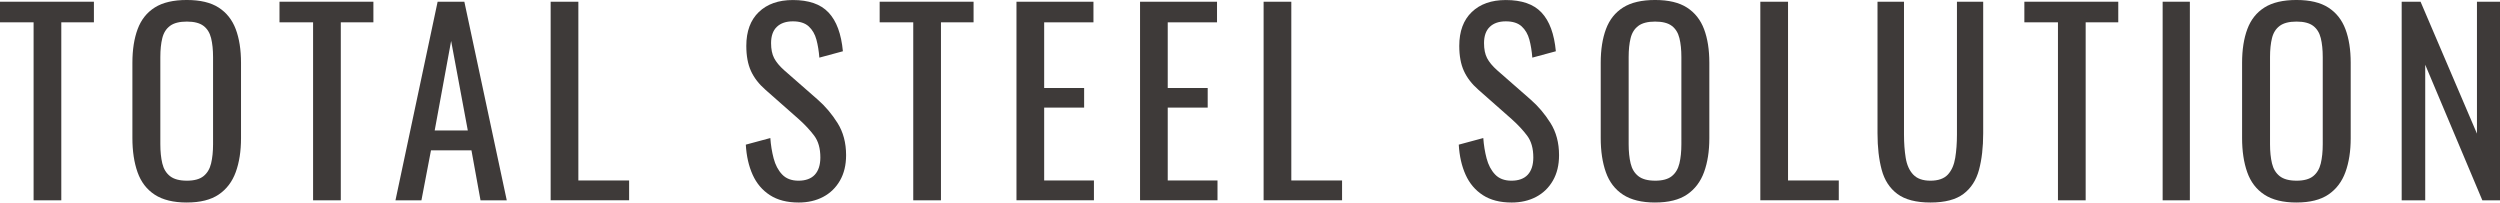 <?xml version="1.0" encoding="UTF-8"?>
<svg id="_ナビ" data-name="ナビ" xmlns="http://www.w3.org/2000/svg" viewBox="0 0 1920 156">
  <defs>
    <style>
      .cls-1 {
        fill: #3e3a39;
      }
    </style>
  </defs>
  <path class="cls-1" d="m25.8,153.84V17.14H0V1.32h72.12v15.82h-25.04v136.7h-21.28Z"/>
  <path class="cls-1" d="m143.48,155.53c-10.29,0-18.52-2.01-24.67-6.03-6.15-4.02-10.54-9.76-13.18-17.23-2.64-7.47-3.95-16.22-3.95-26.27v-57.81c0-10.04,1.35-18.67,4.05-25.89,2.7-7.22,7.09-12.74,13.18-16.57,6.09-3.83,14.28-5.74,24.57-5.74s18.45,1.95,24.48,5.84c6.03,3.89,10.39,9.41,13.09,16.57,2.7,7.16,4.05,15.76,4.05,25.8v57.99c0,9.92-1.35,18.58-4.05,25.98-2.7,7.41-7.06,13.15-13.09,17.23-6.03,4.08-14.19,6.12-24.48,6.12Zm0-16.76c5.65,0,9.92-1.16,12.8-3.48,2.89-2.32,4.83-5.58,5.84-9.79,1-4.21,1.51-9.13,1.51-14.78V43.87c0-5.65-.5-10.51-1.51-14.59-1.01-4.08-2.95-7.22-5.84-9.41-2.89-2.19-7.15-3.29-12.8-3.29s-9.95,1.1-12.9,3.29c-2.95,2.2-4.93,5.34-5.93,9.41-1.01,4.08-1.51,8.94-1.51,14.59v66.84c0,5.65.5,10.58,1.51,14.78,1,4.21,2.98,7.47,5.93,9.79,2.95,2.32,7.25,3.48,12.9,3.48Z"/>
  <path class="cls-1" d="m240.45,153.84V17.14h-25.8V1.32h72.12v15.82h-25.04v136.7h-21.28Z"/>
  <path class="cls-1" d="m303.72,153.84L336.1,1.32h20.52l32.57,152.52h-20.15l-6.97-38.41h-31.07l-7.34,38.41h-19.96Zm30.13-53.66h25.42l-12.8-68.73-12.62,68.73Z"/>
  <path class="cls-1" d="m422.9,153.84V1.32h21.28v137.26h38.98v15.25h-60.25Z"/>
  <path class="cls-1" d="m613.26,155.53c-8.79,0-16.1-1.88-21.94-5.65-5.84-3.77-10.26-8.97-13.27-15.63-3.01-6.65-4.77-14.37-5.27-23.16l18.83-5.08c.38,5.4,1.22,10.61,2.54,15.63,1.32,5.02,3.48,9.13,6.5,12.33s7.22,4.8,12.62,4.8,9.7-1.54,12.52-4.61c2.82-3.07,4.24-7.5,4.24-13.27,0-6.9-1.57-12.46-4.71-16.66-3.14-4.2-7.09-8.44-11.86-12.71l-25.61-22.59c-5.02-4.39-8.73-9.19-11.11-14.4-2.39-5.21-3.58-11.64-3.58-19.3,0-11.17,3.2-19.83,9.6-25.98,6.4-6.15,15.13-9.23,26.17-9.23,6.02,0,11.33.79,15.91,2.35,4.58,1.57,8.41,3.99,11.49,7.25,3.07,3.27,5.52,7.38,7.34,12.33,1.82,4.96,3.04,10.76,3.67,17.42l-18.08,4.89c-.38-5.02-1.13-9.63-2.26-13.84-1.13-4.2-3.11-7.59-5.93-10.17-2.82-2.57-6.87-3.86-12.14-3.86s-9.39,1.41-12.33,4.24c-2.95,2.82-4.42,7-4.42,12.52,0,4.64.78,8.47,2.35,11.49,1.57,3.01,4.11,6.09,7.63,9.23l25.8,22.59c5.77,5.02,10.86,11.02,15.25,17.98,4.39,6.97,6.59,15.22,6.59,24.76,0,7.53-1.57,14.03-4.71,19.49-3.14,5.46-7.44,9.63-12.9,12.52-5.46,2.89-11.77,4.33-18.92,4.33Z"/>
  <path class="cls-1" d="m701.38,153.84V17.14h-25.8V1.32h72.12v15.82h-25.04v136.7h-21.28Z"/>
  <path class="cls-1" d="m780.65,153.84V1.32h59.12v15.82h-37.85v50.46h30.69v15.06h-30.69v55.92h38.22v15.25h-59.5Z"/>
  <path class="cls-1" d="m875.55,153.84V1.32h59.12v15.82h-37.85v50.46h30.69v15.06h-30.69v55.92h38.22v15.25h-59.5Z"/>
  <path class="cls-1" d="m970.45,153.84V1.32h21.28v137.26h38.98v15.25h-60.25Z"/>
  <path class="cls-1" d="m1160.81,155.53c-8.79,0-16.1-1.88-21.94-5.65-5.84-3.77-10.26-8.97-13.27-15.63-3.01-6.65-4.77-14.37-5.27-23.16l18.83-5.08c.38,5.4,1.22,10.61,2.54,15.63,1.32,5.02,3.48,9.13,6.5,12.33,3.01,3.2,7.22,4.8,12.62,4.8s9.7-1.54,12.52-4.61c2.82-3.07,4.24-7.5,4.24-13.27,0-6.9-1.57-12.46-4.71-16.66-3.14-4.2-7.09-8.44-11.86-12.71l-25.61-22.59c-5.02-4.39-8.73-9.19-11.11-14.4-2.39-5.21-3.58-11.64-3.58-19.3,0-11.17,3.2-19.83,9.6-25.98,6.4-6.15,15.13-9.23,26.17-9.23,6.03,0,11.33.79,15.91,2.35,4.58,1.57,8.41,3.99,11.49,7.25,3.07,3.27,5.52,7.38,7.34,12.33,1.82,4.96,3.04,10.76,3.67,17.42l-18.08,4.89c-.38-5.02-1.13-9.63-2.26-13.84-1.13-4.2-3.11-7.59-5.93-10.17-2.82-2.57-6.87-3.86-12.14-3.86s-9.39,1.41-12.33,4.24c-2.95,2.82-4.42,7-4.42,12.52,0,4.64.78,8.47,2.35,11.49,1.57,3.01,4.11,6.09,7.63,9.23l25.8,22.59c5.77,5.02,10.86,11.02,15.25,17.98,4.39,6.97,6.59,15.22,6.59,24.76,0,7.53-1.57,14.03-4.71,19.49-3.14,5.46-7.44,9.63-12.9,12.52-5.46,2.89-11.77,4.33-18.92,4.33Z"/>
  <path class="cls-1" d="m1271.15,155.53c-10.29,0-18.52-2.01-24.67-6.03-6.15-4.02-10.54-9.76-13.18-17.23-2.64-7.47-3.95-16.22-3.95-26.27v-57.81c0-10.04,1.35-18.67,4.05-25.89,2.7-7.22,7.09-12.74,13.18-16.57,6.09-3.83,14.28-5.74,24.57-5.74s18.45,1.95,24.48,5.84c6.03,3.89,10.39,9.41,13.09,16.57,2.7,7.16,4.05,15.76,4.05,25.8v57.99c0,9.92-1.35,18.58-4.05,25.98-2.7,7.41-7.06,13.15-13.09,17.23-6.03,4.08-14.19,6.12-24.48,6.12Zm0-16.76c5.65,0,9.92-1.16,12.8-3.48,2.89-2.32,4.83-5.58,5.84-9.79,1-4.21,1.51-9.13,1.51-14.78V43.87c0-5.65-.5-10.51-1.51-14.59-1.01-4.08-2.95-7.22-5.84-9.41-2.89-2.19-7.15-3.29-12.8-3.29s-9.95,1.1-12.9,3.29c-2.95,2.2-4.93,5.34-5.93,9.41-1.01,4.08-1.51,8.94-1.51,14.59v66.84c0,5.65.5,10.58,1.51,14.78,1,4.21,2.98,7.47,5.93,9.79,2.95,2.32,7.25,3.48,12.9,3.48Z"/>
  <path class="cls-1" d="m1351.93,153.84V1.32h21.28v137.26h38.98v15.25h-60.25Z"/>
  <path class="cls-1" d="m1482.6,155.53c-11.05,0-19.52-2.2-25.42-6.59-5.9-4.39-9.92-10.57-12.05-18.55-2.14-7.97-3.2-17.29-3.2-27.96V1.32h20.34v102.05c0,6.53.44,12.49,1.32,17.89.88,5.4,2.79,9.67,5.74,12.8,2.95,3.14,7.37,4.71,13.27,4.71s10.48-1.57,13.37-4.71c2.89-3.14,4.77-7.41,5.65-12.8.88-5.4,1.32-11.36,1.32-17.89V1.32h20.15v101.11c0,10.67-1.07,19.99-3.2,27.96-2.14,7.97-6.12,14.15-11.96,18.55-5.84,4.4-14.28,6.59-25.33,6.59Z"/>
  <path class="cls-1" d="m1580.51,153.84V17.14h-25.8V1.32h72.12v15.82h-25.04v136.7h-21.28Z"/>
  <path class="cls-1" d="m1660.91,153.84V1.32h20.9v152.52h-20.9Z"/>
  <path class="cls-1" d="m1763.72,155.53c-10.29,0-18.52-2.01-24.67-6.03-6.15-4.02-10.54-9.76-13.18-17.23-2.64-7.47-3.95-16.22-3.95-26.27v-57.81c0-10.04,1.35-18.67,4.05-25.89,2.7-7.22,7.09-12.74,13.18-16.57,6.09-3.83,14.28-5.74,24.57-5.74s18.45,1.95,24.48,5.84c6.03,3.89,10.39,9.41,13.09,16.57,2.7,7.16,4.05,15.76,4.05,25.8v57.99c0,9.92-1.35,18.58-4.05,25.98-2.7,7.41-7.06,13.15-13.09,17.23-6.03,4.08-14.19,6.12-24.48,6.12Zm0-16.76c5.65,0,9.92-1.16,12.8-3.48,2.89-2.32,4.83-5.58,5.84-9.79,1-4.21,1.51-9.13,1.51-14.78V43.87c0-5.65-.5-10.51-1.51-14.59-1.01-4.08-2.95-7.22-5.84-9.41-2.89-2.19-7.15-3.29-12.8-3.29s-9.95,1.1-12.9,3.29c-2.95,2.2-4.93,5.34-5.93,9.41-1.01,4.08-1.51,8.94-1.51,14.59v66.84c0,5.65.5,10.58,1.51,14.78,1,4.21,2.98,7.47,5.93,9.79,2.95,2.32,7.25,3.48,12.9,3.48Z"/>
  <path class="cls-1" d="m1844.49,153.84V1.32h14.5l43.31,101.3V1.32h17.7v152.52h-13.56l-43.87-104.13v104.13h-18.08Z"/>
</svg>